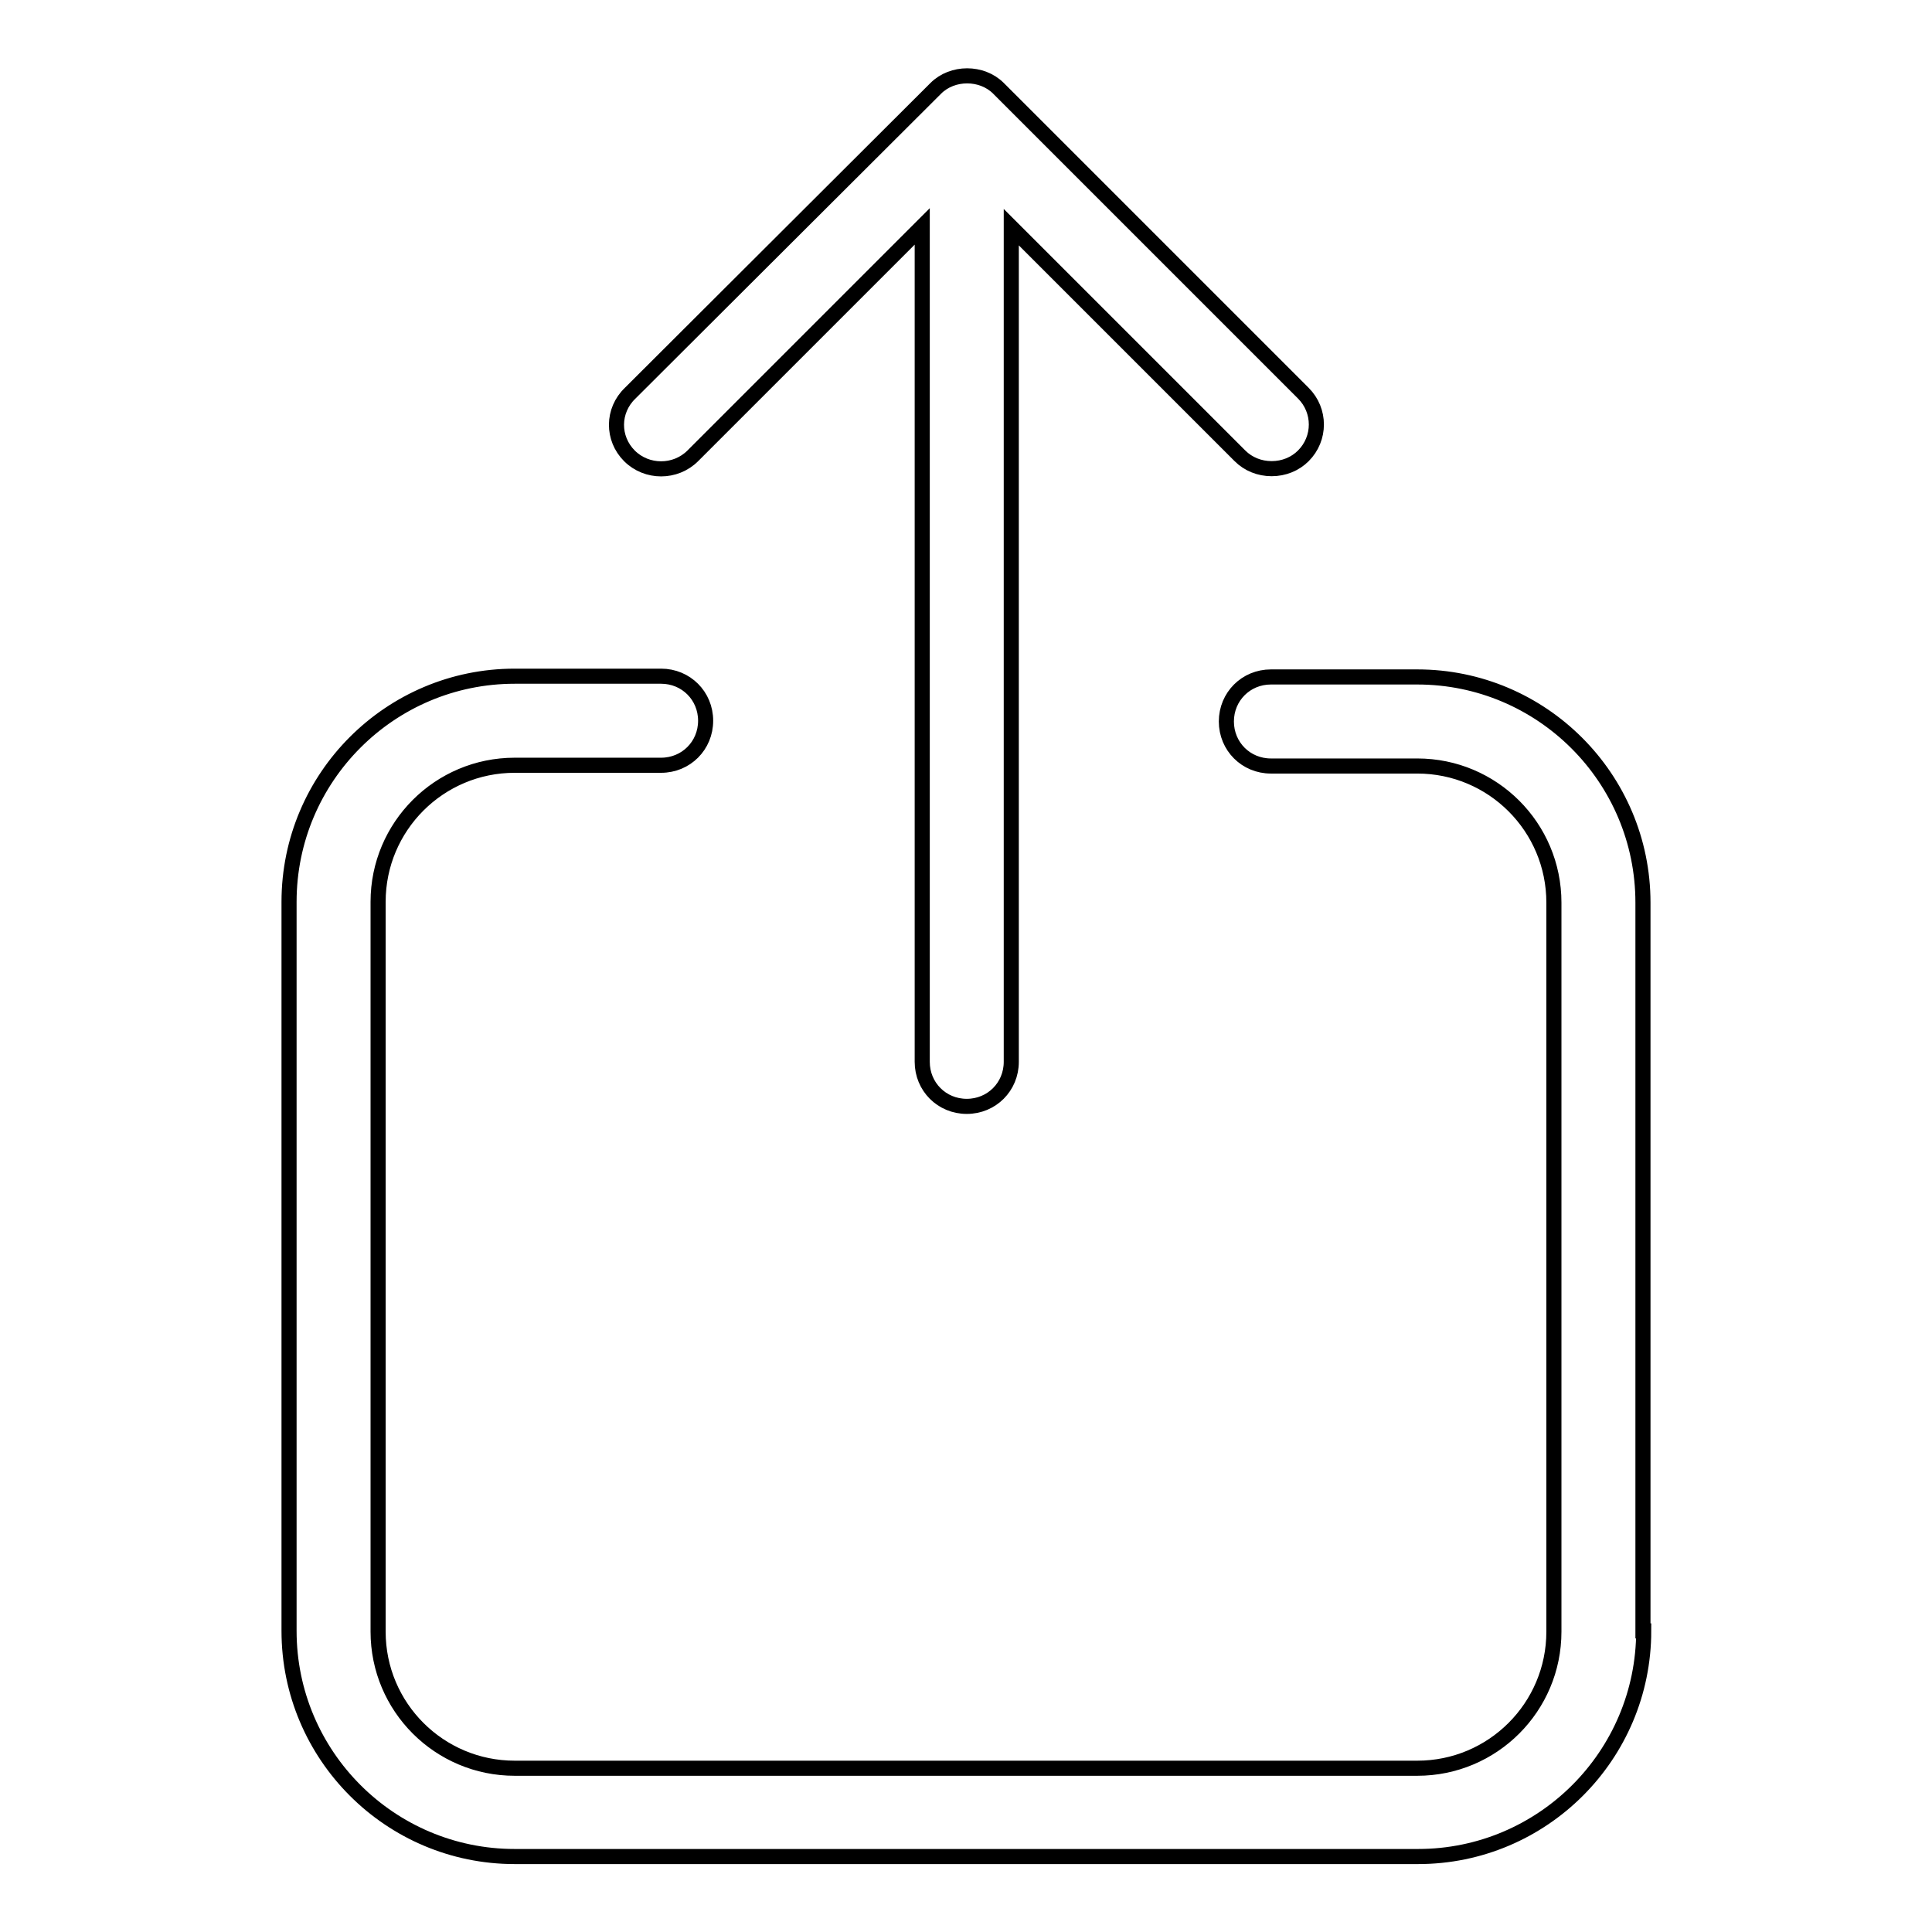 <?xml version="1.0" encoding="utf-8"?>
<!-- Svg Vector Icons : http://www.onlinewebfonts.com/icon -->
<!DOCTYPE svg PUBLIC "-//W3C//DTD SVG 1.1//EN" "http://www.w3.org/Graphics/SVG/1.1/DTD/svg11.dtd">
<svg version="1.1" xmlns="http://www.w3.org/2000/svg" xmlns:xlink="http://www.w3.org/1999/xlink" x="0px" y="0px" viewBox="0 0 256 256" enable-background="new 0 0 256 256" xml:space="preserve">
<g> <path stroke-width="2" fill-opacity="0" stroke="#000000"  d="M217.8,216.1c0,16.5-13.4,29.9-29.9,29.9H68.2c-16.5,0-29.9-13.4-29.9-29.9v-96.6 c0-16.5,13.4-29.9,29.9-29.9h19.4c3.3,0,5.9,2.6,5.9,5.9c0,0,0,0,0,0c0,3.3-2.6,5.9-5.9,5.9c0,0,0,0,0,0H68.2 c-10,0-18.1,8.1-18.1,18.1v96.7c0,10,8.1,18.1,18.1,18.1h119.6c10,0,18.1-8.1,18.1-18.1v-96.6c0-10-8.1-18.1-18.1-18.1h-19.4 c-3.3,0-5.9-2.6-5.9-5.9c0,0,0,0,0,0c0-3.3,2.6-5.9,5.9-5.9c0,0,0,0,0,0h19.4c16.5,0,29.9,13.4,29.9,29.9V216.1L217.8,216.1z  M83.4,60.4c-2.3-2.3-2.3-6,0.1-8.3L124,11.7c2.2-2.2,6.1-2.2,8.3,0l40.4,40.4c2.3,2.3,2.3,6,0,8.3c0,0,0,0,0,0 c-1.1,1.1-2.6,1.7-4.2,1.7c-1.6,0-3.1-0.6-4.2-1.7L134,30.1v110.6c0,3.3-2.6,5.9-5.9,5.9c0,0,0,0,0,0c-3.3,0-5.9-2.6-5.9-5.9 c0,0,0,0,0,0V30L91.8,60.4C89.5,62.7,85.7,62.7,83.4,60.4C83.4,60.4,83.4,60.4,83.4,60.4L83.4,60.4z"/></g>
</svg>